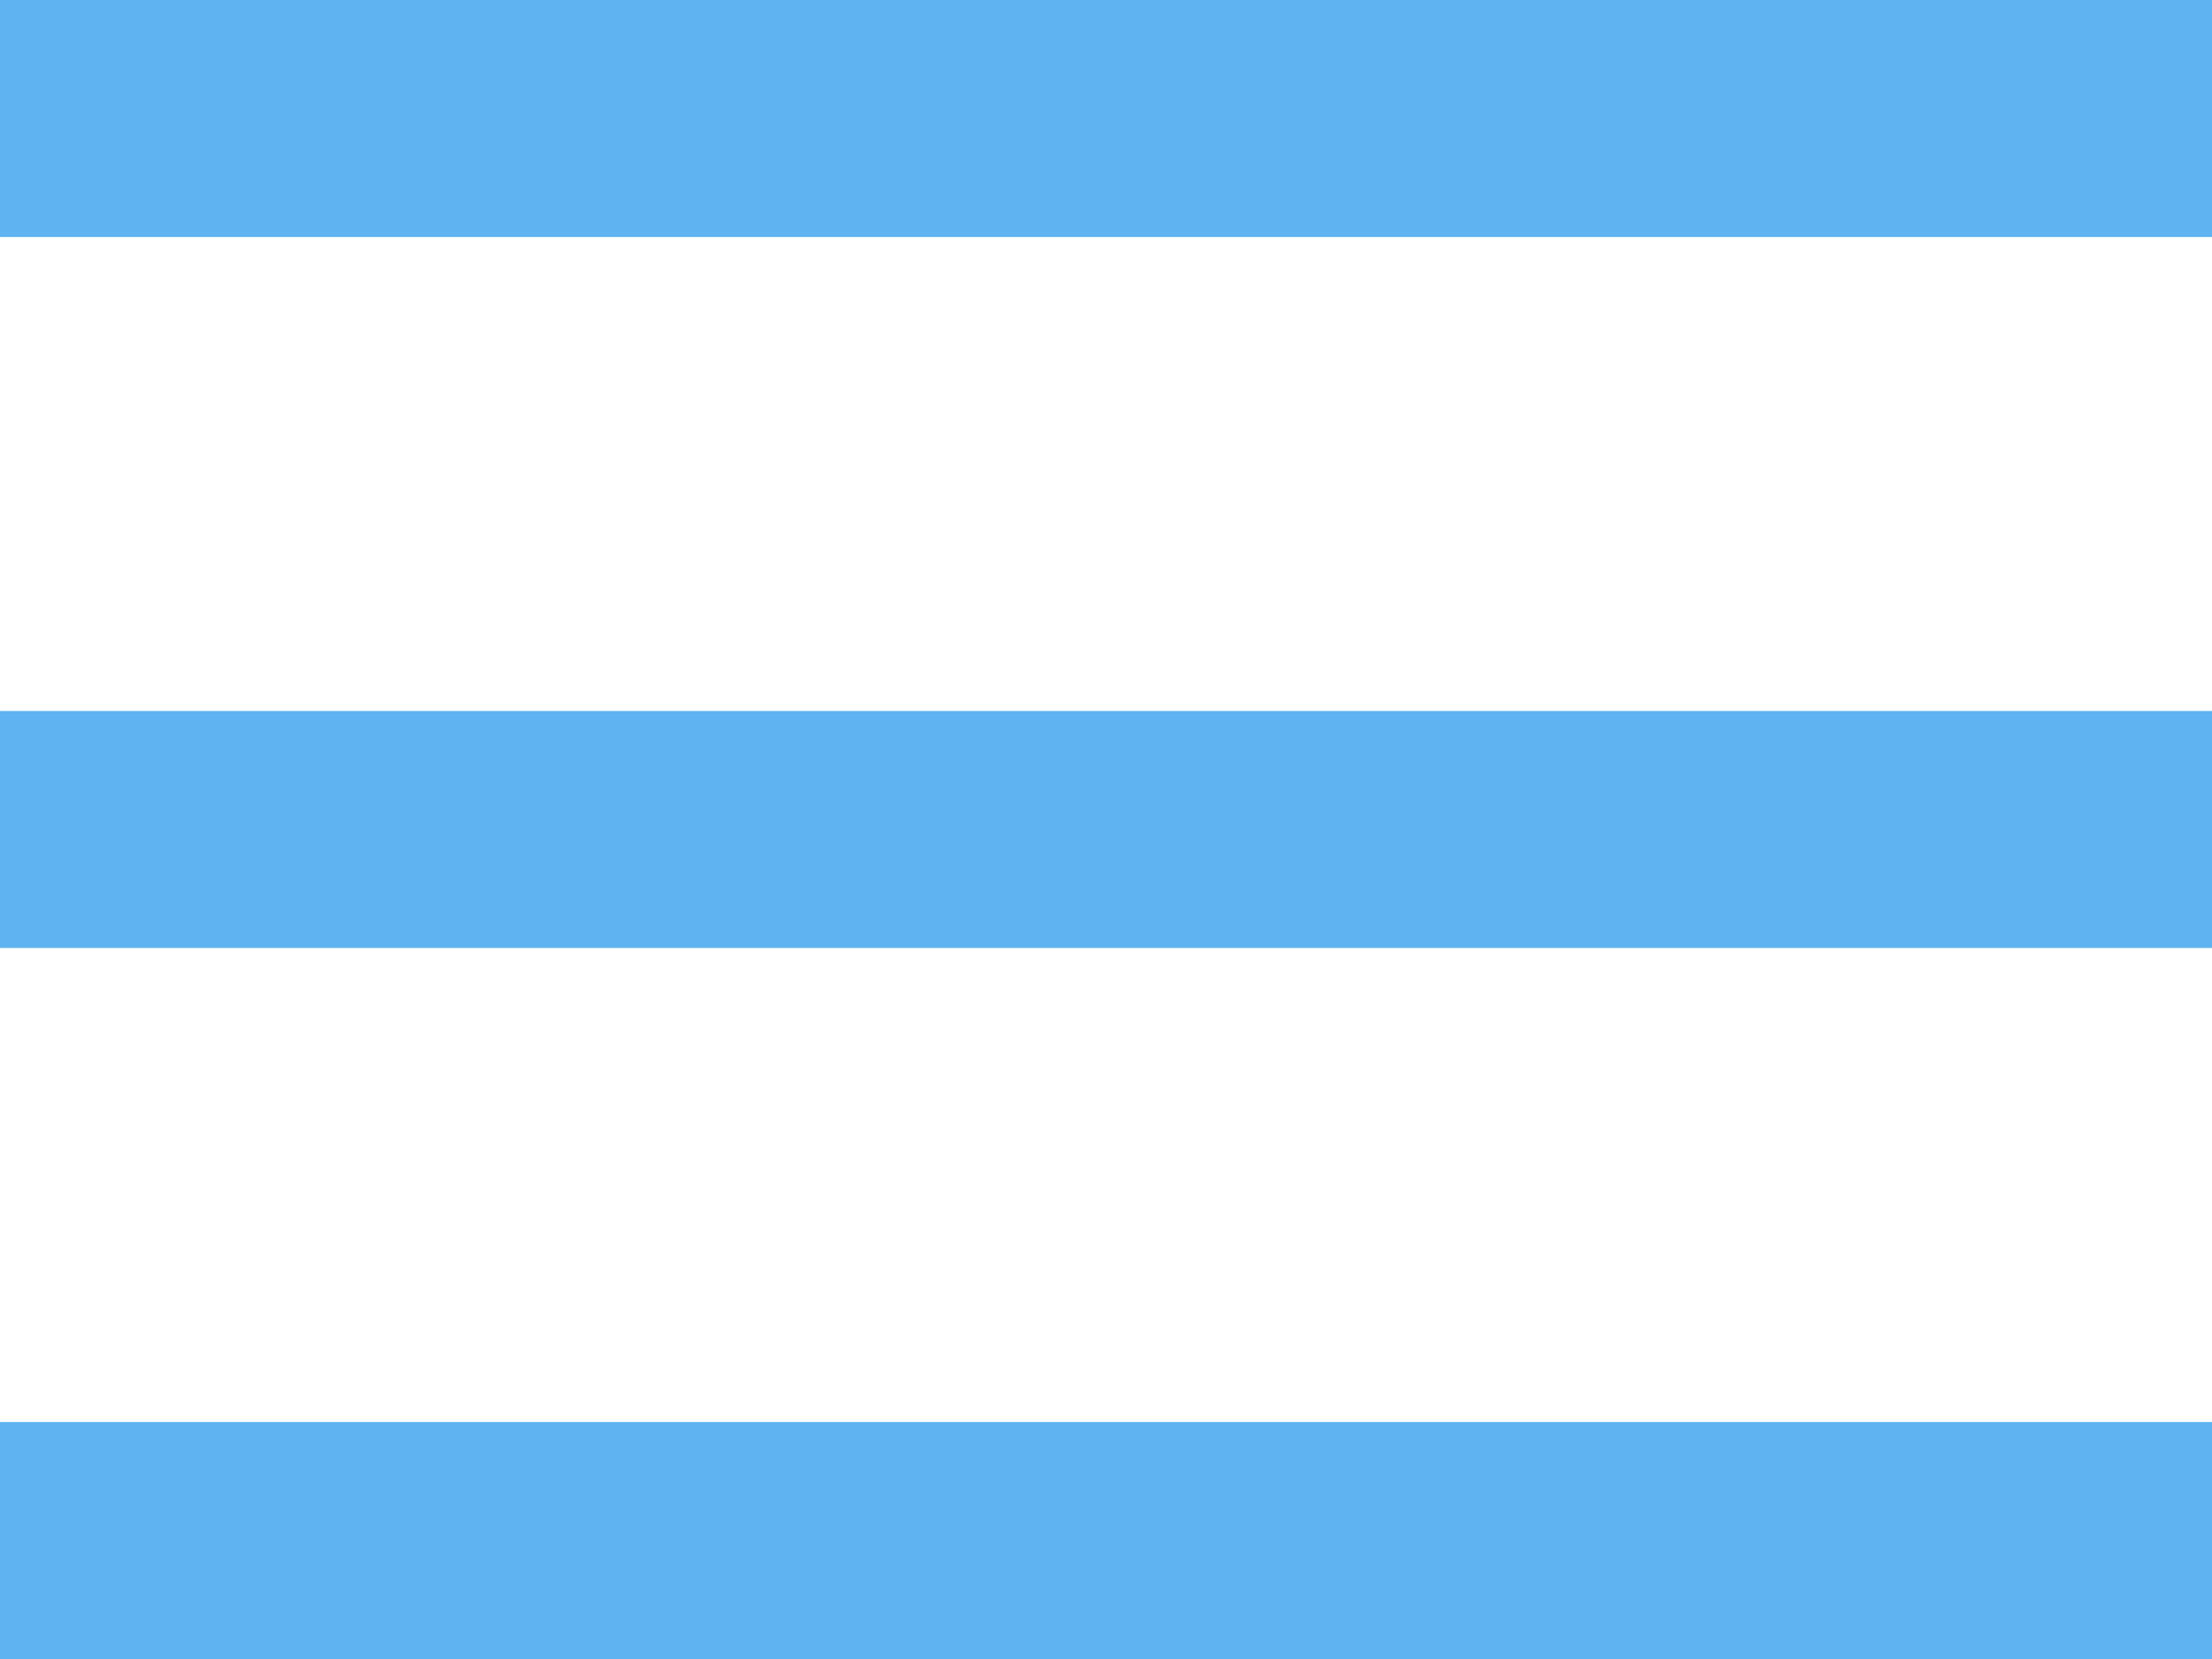 <?xml version="1.0" encoding="UTF-8"?> <svg xmlns="http://www.w3.org/2000/svg" width="28" height="21" viewBox="0 0 28 21" fill="none"> <rect width="28" height="3" fill="#5EB3F0"></rect> <rect y="9" width="28" height="3" fill="#5EB3F0"></rect> <rect y="18" width="28" height="3" fill="#5EB3F0"></rect> </svg> 